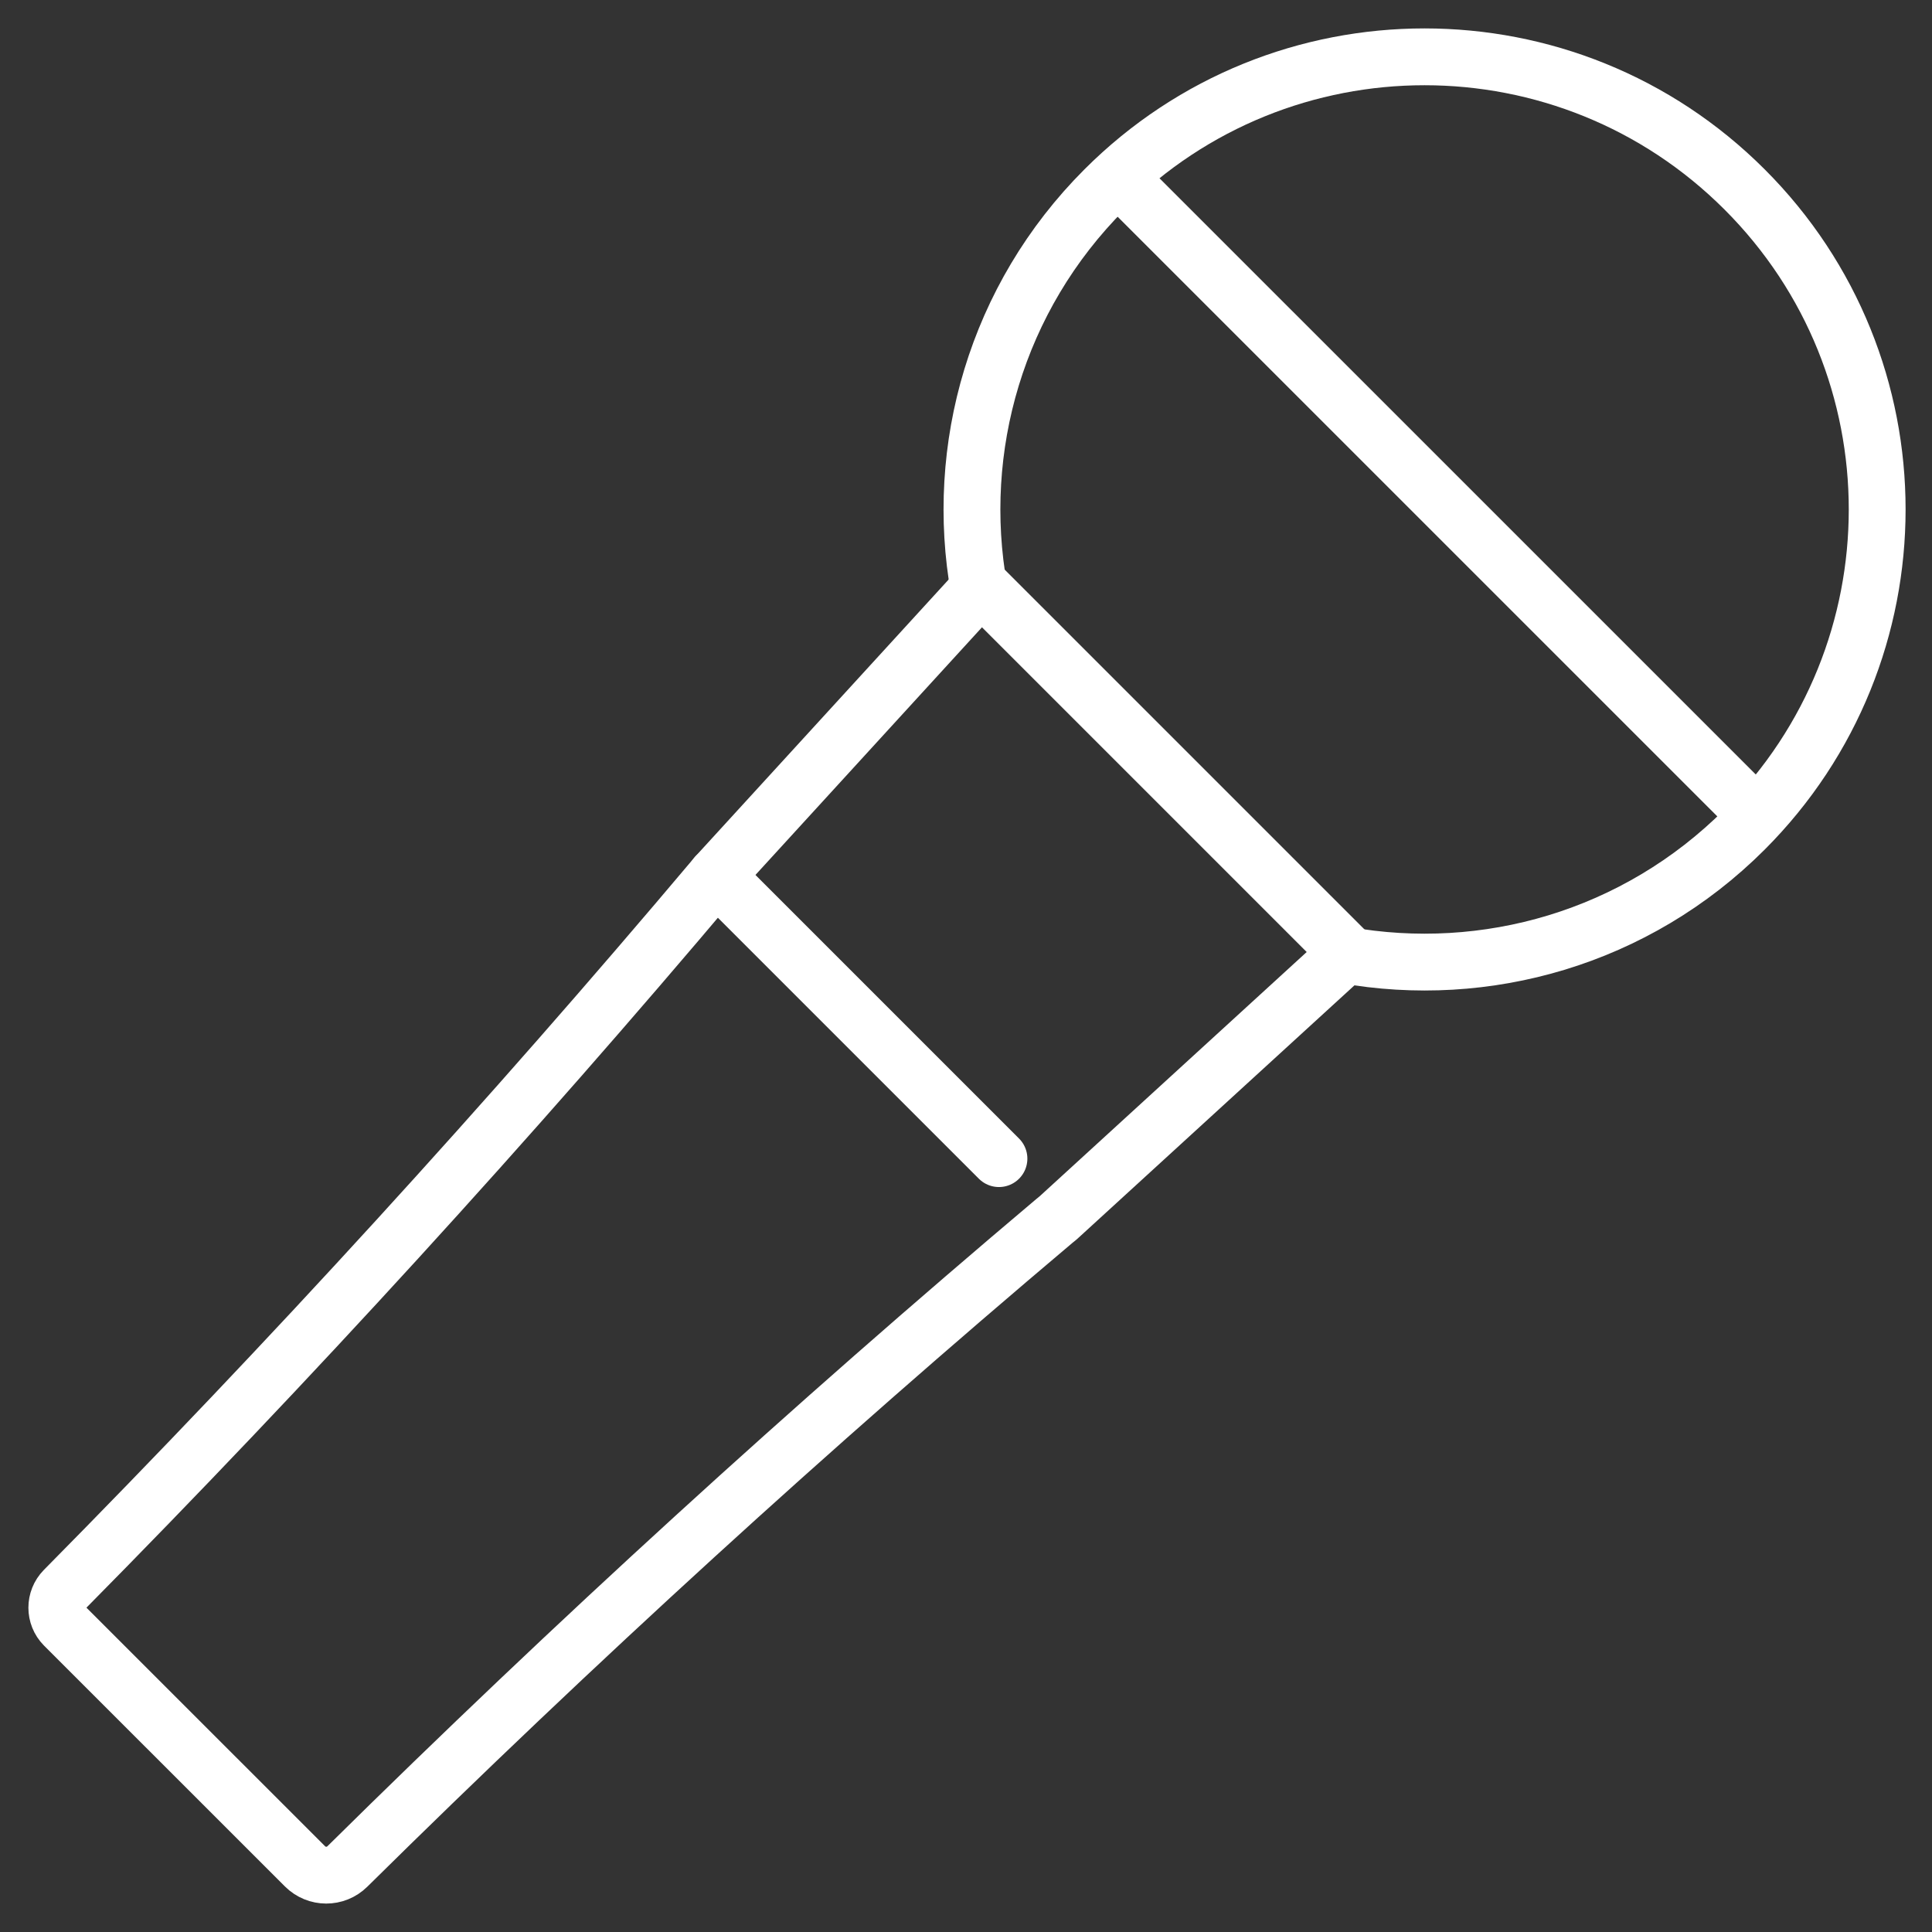 <svg width="34" height="34" viewBox="0 0 34 34" fill="none" xmlns="http://www.w3.org/2000/svg">
<rect x="0" y="0" width="34" height="34" fill="#333333" stroke="none"/>
<path d="M17.266 10.315L12.603 15.413C8.946 19.752 5.117 23.944 1.128 27.979C0.957 28.153 0.957 28.433 1.128 28.606L5.368 32.845C5.573 33.05 5.906 33.052 6.113 32.847C10.111 28.898 14.262 25.109 18.557 21.485L18.621 21.433L23.719 16.77L17.266 10.317V10.315Z" stroke="white" stroke-linecap="round" stroke-linejoin="round"/>
<path d="M23.662 16.806C26.139 17.25 28.786 16.514 30.702 14.598C33.813 11.486 33.813 6.443 30.702 3.334C27.59 0.222 22.548 0.222 19.438 3.334C17.524 5.248 16.786 7.896 17.23 10.374" stroke="white" stroke-linecap="round" stroke-linejoin="round"/>
<path d="M19.784 3.223L30.877 14.315" stroke="white" stroke-linecap="round" stroke-linejoin="round"/>
<path d="M12.603 15.413L17.58 20.39" stroke="white" stroke-linecap="round" stroke-linejoin="round"/>
</svg>
